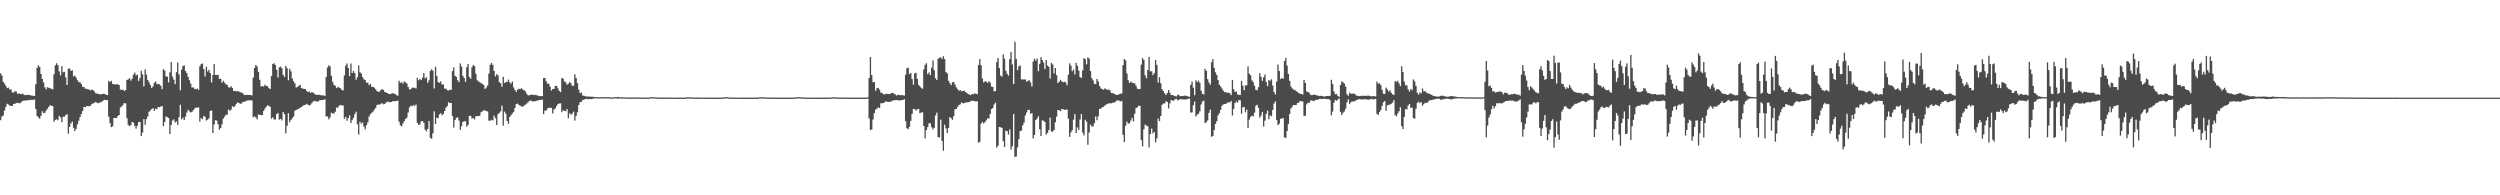 <?xml version="1.0" encoding="UTF-8"?>
<svg xmlns="http://www.w3.org/2000/svg" width="1920" height="150">
  <path d="M0 56.318h1v36.014H0zM1 58.003h1v31.481H1zM2 62.906h1v25.803H2zM3 64.141h1v20.768H3zM4 65.876h1v16.179H4zM5 67.696h1v12.024H5zM6 67.254h1v13.083H6zM7 68.800h1v12.250H7zM8 68.658h1v12.769H8zM9 70.989h1v10.313H9zM10 70.999h1v8.819H10zM11 70.029h1v9.699H11zM12 70.280h1v8.861H12zM13 72.073h1v6.833H13zM14 71.674h1v7.607H14zM15 72.183h1v7.078H15zM16 72.300h1v5.973H16zM17 71.935h1v5.538H17zM18 72.744h1v4.445H18zM19 73.134h1v4.121H19zM20 72.881h1v4.200H20zM21 72.983h1v3.984H21zM22 72.883h1v4.084H22zM23 73.213h1v3.467H23zM24 73.414h1v3.298H24zM25 73.536h1v3.101H25zM26 73.710h1v2.691H26zM27 64.643h1v19.139H27zM28 52.099h1v37.011H28zM29 50.139h1v40.057H29zM30 51.451h1v39.736H30zM31 56.765h1v32.160H31zM32 60.694h1v24.794H32zM33 63.323h1v23.490H33zM34 67.057h1v19.643H34zM35 68.562h1v16.350H35zM36 66.960h1v16.596H36zM37 67.430h1v14.635H37zM38 67.776h1v12.960H38zM39 68.197h1v13.004H39zM40 68.631h1v12.883H40zM41 57.038h1v36.437H41zM42 50.160h1v41.888H42zM43 48.543h1v43.092H43zM44 50.017h1v42.318H44zM45 54.829h1v34.182H45zM46 57.895h1v32.260H46zM47 50.852h1v42.979H47zM48 55.519h1v34.199H48zM49 55.161h1v34.442H49zM50 59.421h1v29.045H50zM51 65.304h1v22.365H51zM52 52.796h1v49.830H52zM53 52.518h1v44.986H53zM54 54.404h1v40.354H54zM55 53.959h1v39.449H55zM56 58.677h1v39.484H56zM57 58.045h1v42.638H57zM58 59.647h1v39.399H58zM59 61.591h1v33.925H59zM60 63.078h1v29.573H60zM61 63.195h1v26.693H61zM62 64.506h1v23.075H62zM63 66.648h1v18.629H63zM64 66.873h1v15.194H64zM65 68.101h1v14.255H65zM66 68.222h1v13.342H66zM67 68.555h1v12.884H67zM68 68.769h1v12.881H68zM69 69.410h1v11.811H69zM70 68.792h1v11.220H70zM71 69.185h1v10.233H71zM72 70.228h1v8.731H72zM73 71.625h1v6.599H73zM74 71.878h1v7.094H74zM75 72.115h1v7.231H75zM76 72.412h1v6.329H76zM77 72.541h1v6.037H77zM78 72.160h1v5.720H78zM79 72.023h1v5.106H79zM80 72.120h1v4.514H80zM81 72.804h1v4.164H81zM82 73.078h1v3.749H82zM83 62.141h1v27.443H83zM84 63.051h1v31.454H84zM85 62.044h1v35.570H85zM86 64.427h1v32.605H86zM87 64.716h1v25.920H87zM88 64.928h1v25.647H88zM89 64.650h1v26.148H89zM90 64.816h1v24.411H90zM91 65.297h1v23.016H91zM92 68.695h1v13.782H92zM93 69.104h1v12.649H93zM94 68.882h1v11.583H94zM95 69.849h1v9.314H95zM96 69.150h1v10.250H96zM97 61.488h1v29.333H97zM98 60.902h1v34.972H98zM99 60.060h1v36.868H99zM100 61.963h1v34.135H100zM101 60.415h1v33.164H101zM102 57.226h1v36.983H102zM103 55.736h1v40.943H103zM104 57.896h1v40.886H104zM105 57.318h1v39.272H105zM106 62.182h1v31.559H106zM107 60.000h1v33.646H107zM108 54.342h1v50.186H108zM109 57.097h1v44.713H109zM110 66.364h1v25.149H110zM111 53.318h1v42.516H111zM112 57.316h1v34.135H112zM113 61.440h1v28.008H113zM114 63.280h1v22.563H114zM115 65.271h1v19.536H115zM116 67.552h1v16.273H116zM117 66.376h1v16.692H117zM118 63.640h1v21.509H118zM119 62.536h1v20.947H119zM120 64.441h1v19.365H120zM121 64.739h1v17.386H121zM122 64.681h1v17.764H122zM123 65.826h1v15.985H123zM124 68.525h1v12.937H124zM125 53.114h1v43.740H125zM126 54.229h1v39.492H126zM127 58.602h1v30.875H127zM128 58.897h1v31.038H128zM129 63.277h1v27.352H129zM130 55.546h1v47.373H130zM131 47.637h1v48.312H131zM132 58.759h1v33.810H132zM133 61.198h1v30.449H133zM134 64.558h1v29.562H134zM135 55.378h1v37.895H135zM136 47.973h1v47.953H136zM137 57.126h1v32.890H137zM138 69.344h1v11.138H138zM139 53.520h1v38.107H139zM140 50.804h1v39.540H140zM141 50.116h1v42.069H141zM142 54.566h1v34.982H142zM143 56.178h1v30.229H143zM144 59.050h1v25.318H144zM145 61.601h1v23.963H145zM146 64.236h1v22.187H146zM147 67.284h1v18.640H147zM148 67.049h1v17.589H148zM149 68.227h1v15.183H149zM150 68.572h1v13.947H150zM151 67.998h1v14.792H151zM152 69.011h1v13.439H152zM153 50.932h1v42.522H153zM154 49.265h1v41.475H154zM155 48.720h1v42.856H155zM156 53.036h1v35.994H156zM157 58.682h1v31.049H157zM158 51.183h1v41.370H158zM159 54.864h1v37.080H159zM160 53.665h1v37.239H160zM161 56.105h1v29.136H161zM162 63.318h1v21.494H162zM163 57.608h1v44.528H163zM164 49.105h1v46.410H164zM165 57.607h1v34.717H165zM166 57.623h1v35.016H166zM167 57.378h1v38.121H167zM168 60.630h1v38.953H168zM169 60.484h1v37.810H169zM170 63.545h1v31.973H170zM171 62.066h1v29.073H171zM172 63.406h1v26.171H172zM173 64.685h1v23.545H173zM174 65.277h1v22.783H174zM175 67.027h1v17.037H175zM176 67.275h1v17.838H176zM177 66.185h1v18.036H177zM178 67.466h1v14.106H178zM179 69.908h1v12.416H179zM180 69.764h1v11.682H180zM181 70.211h1v9.582H181zM182 69.912h1v8.712H182zM183 70.377h1v8.681H183zM184 70.862h1v8.810H184zM185 71.051h1v8.468H185zM186 71.640h1v6.695H186zM187 72.846h1v5.303H187zM188 72.996h1v4.903H188zM189 72.872h1v4.513H189zM190 72.971h1v4.093H190zM191 72.868h1v4.248H191zM192 73.025h1v4.025H192zM193 73.287h1v3.857H193zM194 59.590h1v30.475H194zM195 52.125h1v37.201H195zM196 49.938h1v40.346H196zM197 51.085h1v40.573H197zM198 55.255h1v32.625H198zM199 61.272h1v27.017H199zM200 66.420h1v21.910H200zM201 66.075h1v22.350H201zM202 66.479h1v18.727H202zM203 65.022h1v18.450H203zM204 66.003h1v15.968H204zM205 66.193h1v14.717H205zM206 67.676h1v13.591H206zM207 68.369h1v13.725H207zM208 58.408h1v32.796H208zM209 49.228h1v40.886H209zM210 48.575h1v43.193H210zM211 49.982h1v41.822H211zM212 53.595h1v34.117H212zM213 59.514h1v27.215H213zM214 51.714h1v40.183H214zM215 51.172h1v40.074H215zM216 52.460h1v40.063H216zM217 57.482h1v28.479H217zM218 59.076h1v28.597H218zM219 50.587h1v51.845H219zM220 52.387h1v44.213H220zM221 61.626h1v25.303H221zM222 52.766h1v41.015H222zM223 54.780h1v37.325H223zM224 60.314h1v30.487H224zM225 62.361h1v27.152H225zM226 64.047h1v21.017H226zM227 67.209h1v17.262H227zM228 66.722h1v17.147H228zM229 65.884h1v17.697H229zM230 65.125h1v17.651H230zM231 67.569h1v14.583H231zM232 68.064h1v13.406H232zM233 68.299h1v12.292H233zM234 68.344h1v12.234H234zM235 69.777h1v10.009H235zM236 70.769h1v9.675H236zM237 70.236h1v10.818H237zM238 71.336h1v9.088H238zM239 70.794h1v8.484H239zM240 71.116h1v6.856H240zM241 72.001h1v5.486H241zM242 72.800h1v5.041H242zM243 72.749h1v5.194H243zM244 72.846h1v5.079H244zM245 72.821h1v4.232H245zM246 73.186h1v3.761H246zM247 73.282h1v3.531H247zM248 73.199h1v3.474H248zM249 73.767h1v2.407H249zM250 59.179h1v30.280H250zM251 51.826h1v37.611H251zM252 50.189h1v41.450H252zM253 51.070h1v39.106H253zM254 58.173h1v28.407H254zM255 62.785h1v24.346H255zM256 65.198h1v21.991H256zM257 65.938h1v19.882H257zM258 67.622h1v14.952H258zM259 66.675h1v16.043H259zM260 67.329h1v13.759H260zM261 67.778h1v12.802H261zM262 69.010h1v12.010H262zM263 69.460h1v11.509H263zM264 57.967h1v33.287H264zM265 50.446h1v39.325H265zM266 48.674h1v44.038H266zM267 52.274h1v38.398H267zM268 58.407h1v30.223H268zM269 48.812h1v45.683H269zM270 56.034h1v36.236H270zM271 54.495h1v36.020H271zM272 56.200h1v31.445H272zM273 61.248h1v24.502H273zM274 59.244h1v36.248H274zM275 50.237h1v53.078H275zM276 55.530h1v37.951H276zM277 56.492h1v38.505H277zM278 59.168h1v34.869H278zM279 60.946h1v36.377H279zM280 61.511h1v37.820H280zM281 63.427h1v32.720H281zM282 63.540h1v30.393H282zM283 65.421h1v24.066H283zM284 64.392h1v23.304H284zM285 66.681h1v19.960H285zM286 66.707h1v19.088H286zM287 67.312h1v16.889H287zM288 68.483h1v14.465H288zM289 69.865h1v10.839H289zM290 70.623h1v9.632H290zM291 70.408h1v9.989H291zM292 69.155h1v10.573H292zM293 68.413h1v10.806H293zM294 69.116h1v11.023H294zM295 70.631h1v9.166H295zM296 71.011h1v7.793H296zM297 71.494h1v6.601H297zM298 72.079h1v6.116H298zM299 72.312h1v6.259H299zM300 71.916h1v6.408H300zM301 71.645h1v6.195H301zM302 71.757h1v5.848H302zM303 72.241h1v5.592H303zM304 73.049h1v4.423H304zM305 73.535h1v3.790H305zM306 61.995h1v31.452H306zM307 63.753h1v32.434H307zM308 63.064h1v33.833H308zM309 64.304h1v30.480H309zM310 62.526h1v30.491H310zM311 63.208h1v28.209H311zM312 64.171h1v26.191H312zM313 66.790h1v19.618H313zM314 68.692h1v13.837H314zM315 68.527h1v12.742H315zM316 67.351h1v14.147H316zM317 67.364h1v13.402H317zM318 67.368h1v13.882H318zM319 67.954h1v12.335H319zM320 59.704h1v34.601H320zM321 61.643h1v34.298H321zM322 60.575h1v34.965H322zM323 61.478h1v31.696H323zM324 59.621h1v33.310H324zM325 56.014h1v38.311H325zM326 60.199h1v39.411H326zM327 59.397h1v41.418H327zM328 63.545h1v35.457H328zM329 61.672h1v31.275H329zM330 54.484h1v51.321H330zM331 53.135h1v53.433H331zM332 54.334h1v48.064H332zM333 67.918h1v17.568H333zM334 51.306h1v43.922H334zM335 58.283h1v32.132H335zM336 63.019h1v27.760H336zM337 63.623h1v24.203H337zM338 62.503h1v24.486H338zM339 64.890h1v23.616H339zM340 64.930h1v22.570H340zM341 68.111h1v17.166H341zM342 68.012h1v14.700H342zM343 69.263h1v12.305H343zM344 69.584h1v8.971H344zM345 68.824h1v10.337H345zM346 69.046h1v10.075H346zM347 54.632h1v34.549H347zM348 51.732h1v46.216H348zM349 58.194h1v33.974H349zM350 59.096h1v31.432H350zM351 61.572h1v28.516H351zM352 63.076h1v29.474H352zM353 48.689h1v51.072H353zM354 51.044h1v45.845H354zM355 58.230h1v35.381H355zM356 59.915h1v33.326H356zM357 62.825h1v30.298H357zM358 51.683h1v45.653H358zM359 49.077h1v46.874H359zM360 59.180h1v29.849H360zM361 60.482h1v28.553H361zM362 51.619h1v39.458H362zM363 49.910h1v40.799H363zM364 50.765h1v40.955H364zM365 56.703h1v32.531H365zM366 61.640h1v27.568H366zM367 62.452h1v26.674H367zM368 63.157h1v25.777H368zM369 63.823h1v22.365H369zM370 64.383h1v21.120H370zM371 65.354h1v19.440H371zM372 68.280h1v16.433H372zM373 67.298h1v18.000H373zM374 65.696h1v19.888H374zM375 56.543h1v36.064H375zM376 49.737h1v43.027H376zM377 48.315h1v43.644H377zM378 49.836h1v42.609H378zM379 54.456h1v34.396H379zM380 58.699h1v32.092H380zM381 56.987h1v39.028H381zM382 57.833h1v29.825H382zM383 63.074h1v23.608H383zM384 63.938h1v21.540H384zM385 66.634h1v14.509H385zM386 58.984h1v37.491H386zM387 63.811h1v21.894H387zM388 63.044h1v24.314H388zM389 62.850h1v30.072H389zM390 61.086h1v34.014H390zM391 63.265h1v26.525H391zM392 64.274h1v24.274H392zM393 62.616h1v24.511H393zM394 67.122h1v18.795H394zM395 69.139h1v13.768H395zM396 70.572h1v9.412H396zM397 68.889h1v10.664H397zM398 68.203h1v12.396H398zM399 68.465h1v12.709H399zM400 67.730h1v14.065H400zM401 68.766h1v13.131H401zM402 69.316h1v11.806H402zM403 70.139h1v10.291H403zM404 71.940h1v7.648H404zM405 73.174h1v5.506H405zM406 73.239h1v4.370H406zM407 72.777h1v4.328H407zM408 72.698h1v4.969H408zM409 72.812h1v5.202H409zM410 73.037h1v4.709H410zM411 72.831h1v4.884H411zM412 73.271h1v3.992H412zM413 73.598h1v3.408H413zM414 73.806h1v2.945H414zM415 73.781h1v2.870H415zM416 73.850h1v2.584H416zM417 59.937h1v27.648H417zM418 59.850h1v25.067H418zM419 62.357h1v22.604H419zM420 64.203h1v19.132H420zM421 64.329h1v18.537H421zM422 66.480h1v16.305H422zM423 69.550h1v13.268H423zM424 68.366h1v18.764H424zM425 68.242h1v15.905H425zM426 65.876h1v17.356H426zM427 66.032h1v15.314H427zM428 67.794h1v12.119H428zM429 69.757h1v9.684H429zM430 70.750h1v8.616H430zM431 59.943h1v26.202H431zM432 60.375h1v24.324H432zM433 62.519h1v22.616H433zM434 63.239h1v22.199H434zM435 65.034h1v18.718H435zM436 64.333h1v26.475H436zM437 63.018h1v23.899H437zM438 63.970h1v24.070H438zM439 65.829h1v21.477H439zM440 65.846h1v19.886H440zM441 57.044h1v35.556H441zM442 59.939h1v29.084H442zM443 63.855h1v22.375H443zM444 68.815h1v11.810H444zM445 71.469h1v7.004H445zM446 71.074h1v7.110H446zM447 73.306h1v3.502H447zM448 73.515h1v3.010H448zM449 73.949h1v2.112H449zM450 74.103h1v1.730H450zM451 74.210h1v2.008H451zM452 74.119h1v1.999H452zM453 74.268h1v1.717H453zM454 74.260h1v1.870H454zM455 74.277h1v1.489H455zM456 74.557h1v1.041H456zM457 74.579h1v1.000H457zM458 74.564h1v1.000H458zM459 74.690h1v1.000H459zM460 74.766h1v1.000H460zM461 74.582h1v1.000H461zM462 74.592h1v1.000H462zM463 74.622h1v1.000H463zM464 74.625h1v1.000H464zM465 74.629h1v1.000H465zM466 74.592h1v1.000H466zM467 74.711h1v1.000H467zM468 74.727h1v1.000H468zM469 74.778h1v1.000H469zM470 74.823h1v1.000H470zM471 74.781h1v1.000H471zM472 74.502h1v1.000H472zM473 74.719h1v1.000H473zM474 74.402h1v1.258H474zM475 74.668h1v1.000H475zM476 74.745h1v1.000H476zM477 74.772h1v1.000H477zM478 74.751h1v1.000H478zM479 74.779h1v1.000H479zM480 74.835h1v1.000H480zM481 74.853h1v1.000H481zM482 74.846h1v1.000H482zM483 74.877h1v1.000H483zM484 74.903h1v1.000H484zM485 74.858h1v1.000H485zM486 74.861h1v1.000H486zM487 74.862h1v1.000H487zM488 74.870h1v1.000H488zM489 74.846h1v1.000H489zM490 74.864h1v1.000H490zM491 74.878h1v1.000H491zM492 74.892h1v1.000H492zM493 74.930h1v1.000H493zM494 74.940h1v1.000H494zM495 74.946h1v1.000H495zM496 74.938h1v1.000H496zM497 74.938h1v1.000H497zM498 74.946h1v1.000H498zM499 74.629h1v1.000H499zM500 74.568h1v1.000H500zM501 74.734h1v1.000H501zM502 74.682h1v1.000H502zM503 74.745h1v1.000H503zM504 74.855h1v1.000H504zM505 74.847h1v1.000H505zM506 74.911h1v1.000H506zM507 74.908h1v1.000H507zM508 74.913h1v1.000H508zM509 74.913h1v1.000H509zM510 74.917h1v1.000H510zM511 74.894h1v1.000H511zM512 74.923h1v1.000H512zM513 74.922h1v1.000H513zM514 74.925h1v1.000H514zM515 74.924h1v1.000H515zM516 74.935h1v1.000H516zM517 74.955h1v1.000H517zM518 74.955h1v1.000H518zM519 74.966h1v1.000H519zM520 74.966h1v1.000H520zM521 74.968h1v1.000H521zM522 74.962h1v1.000H522zM523 74.962h1v1.000H523zM524 74.967h1v1.000H524zM525 74.964h1v1.000H525zM526 74.970h1v1.000H526zM527 74.656h1v1.000H527zM528 74.652h1v1.000H528zM529 74.743h1v1.000H529zM530 74.748h1v1.000H530zM531 74.827h1v1.000H531zM532 74.882h1v1.000H532zM533 74.889h1v1.000H533zM534 74.919h1v1.000H534zM535 74.918h1v1.000H535zM536 74.930h1v1.000H536zM537 74.938h1v1.000H537zM538 74.945h1v1.000H538zM539 74.951h1v1.000H539zM540 74.952h1v1.000H540zM541 74.958h1v1.000H541zM542 74.953h1v1.000H542zM543 74.964h1v1.000H543zM544 74.960h1v1.000H544zM545 74.970h1v1.000H545zM546 74.967h1v1.000H546zM547 74.972h1v1.000H547zM548 74.968h1v1.000H548zM549 74.973h1v1.000H549zM550 74.974h1v1.000H550zM551 74.978h1v1.000H551zM552 74.977h1v1.000H552zM553 74.978h1v1.000H553zM554 74.965h1v1.000H554zM555 74.680h1v1.000H555zM556 74.843h1v1.000H556zM557 74.584h1v1.000H557zM558 74.548h1v1.000H558zM559 74.847h1v1.000H559zM560 74.837h1v1.000H560zM561 74.903h1v1.000H561zM562 74.904h1v1.000H562zM563 74.919h1v1.000H563zM564 74.937h1v1.000H564zM565 74.940h1v1.000H565zM566 74.950h1v1.000H566zM567 74.952h1v1.000H567zM568 74.959h1v1.000H568zM569 74.957h1v1.000H569zM570 74.968h1v1.000H570zM571 74.965h1v1.000H571zM572 74.966h1v1.000H572zM573 74.967h1v1.000H573zM574 74.964h1v1.000H574zM575 74.972h1v1.000H575zM576 74.972h1v1.000H576zM577 74.975h1v1.000H577zM578 74.975h1v1.000H578zM579 74.980h1v1.000H579zM580 74.979h1v1.000H580zM581 74.978h1v1.000H581zM582 74.965h1v1.000H582zM583 74.589h1v1.000H583zM584 74.796h1v1.000H584zM585 74.529h1v1.062H585zM586 74.683h1v1.000H586zM587 74.838h1v1.000H587zM588 74.862h1v1.000H588zM589 74.892h1v1.000H589zM590 74.914h1v1.000H590zM591 74.931h1v1.000H591zM592 74.946h1v1.000H592zM593 74.940h1v1.000H593zM594 74.957h1v1.000H594zM595 74.956h1v1.000H595zM596 74.967h1v1.000H596zM597 74.963h1v1.000H597zM598 74.969h1v1.000H598zM599 74.972h1v1.000H599zM600 74.973h1v1.000H600zM601 74.976h1v1.000H601zM602 74.974h1v1.000H602zM603 74.978h1v1.000H603zM604 74.982h1v1.000H604zM605 74.982h1v1.000H605zM606 74.981h1v1.000H606zM607 74.982h1v1.000H607zM608 74.985h1v1.000H608zM609 74.982h1v1.000H609zM610 74.874h1v1.000H610zM611 74.591h1v1.000H611zM612 74.784h1v1.000H612zM613 74.516h1v1.031H613zM614 74.634h1v1.000H614zM615 74.826h1v1.000H615zM616 74.869h1v1.000H616zM617 74.868h1v1.000H617zM618 74.921h1v1.000H618zM619 74.933h1v1.000H619zM620 74.940h1v1.000H620zM621 74.945h1v1.000H621zM622 74.953h1v1.000H622zM623 74.958h1v1.000H623zM624 74.953h1v1.000H624zM625 74.961h1v1.000H625zM626 74.964h1v1.000H626zM627 74.964h1v1.000H627zM628 74.967h1v1.000H628zM629 74.965h1v1.000H629zM630 74.969h1v1.000H630zM631 74.975h1v1.000H631zM632 74.973h1v1.000H632zM633 74.975h1v1.000H633zM634 74.977h1v1.000H634zM635 74.978h1v1.000H635zM636 74.982h1v1.000H636zM637 74.979h1v1.000H637zM638 74.816h1v1.000H638zM639 74.611h1v1.000H639zM640 74.793h1v1.000H640zM641 74.767h1v1.000H641zM642 74.822h1v1.000H642zM643 74.839h1v1.000H643zM644 74.913h1v1.000H644zM645 74.904h1v1.000H645zM646 74.919h1v1.000H646zM647 74.930h1v1.000H647zM648 74.937h1v1.000H648zM649 74.943h1v1.000H649zM650 74.957h1v1.000H650zM651 74.958h1v1.000H651zM652 74.960h1v1.000H652zM653 74.965h1v1.000H653zM654 74.970h1v1.000H654zM655 74.969h1v1.000H655zM656 74.971h1v1.000H656zM657 74.968h1v1.000H657zM658 74.973h1v1.000H658zM659 74.973h1v1.000H659zM660 74.973h1v1.000H660zM661 74.974h1v1.000H661zM662 74.975h1v1.000H662zM663 74.978h1v1.000H663zM664 74.981h1v1.000H664zM665 74.976h1v1.000H665zM666 74.722h1v1.000H666zM667 59.871h1v31.185H667zM668 43.786h1v56.082H668zM669 57.642h1v41.766H669zM670 63.115h1v28.662H670zM671 63.046h1v23.831H671zM672 69.661h1v14.509H672zM673 67.794h1v15.579H673zM674 67.486h1v14.985H674zM675 68.800h1v14.121H675zM676 71.044h1v8.298H676zM677 71.492h1v7.824H677zM678 72.364h1v6.739H678zM679 72.530h1v5.986H679zM680 71.939h1v5.749H680zM681 72.131h1v6.126H681zM682 72.234h1v6.039H682zM683 72.254h1v5.966H683zM684 71.494h1v6.365H684zM685 71.294h1v5.942H685zM686 71.769h1v5.374H686zM687 72.464h1v4.434H687zM688 73.425h1v3.390H688zM689 72.754h1v4.194H689zM690 73.030h1v4.177H690zM691 73.143h1v3.904H691zM692 73.029h1v3.831H692zM693 73.189h1v3.599H693zM694 73.420h1v2.658H694zM695 57.386h1v35.698H695zM696 52.413h1v46.052H696zM697 51.934h1v47.309H697zM698 56.956h1v40.438H698zM699 56.056h1v36.785H699zM700 60.736h1v26.765H700zM701 65.035h1v18.638H701zM702 56.387h1v27.446H702zM703 55.962h1v28.857H703zM704 60.581h1v23.383H704zM705 65.113h1v18.517H705zM706 66.240h1v20.706H706zM707 67.445h1v18.982H707zM708 68.181h1v18.063H708zM709 53.295h1v43.539H709zM710 49.828h1v56.468H710zM711 48.587h1v51.313H711zM712 56.920h1v40.718H712zM713 55.608h1v39.126H713zM714 57.700h1v37.038H714zM715 52.056h1v45.668H715zM716 46.321h1v53.044H716zM717 53.957h1v44.237H717zM718 60.082h1v28.594H718zM719 61.514h1v25.019H719zM720 45.162h1v60.163H720zM721 44.377h1v61.181H721zM722 43.965h1v47.934H722zM723 45.342h1v62.873H723zM724 43.189h1v72.561H724zM725 45.279h1v50.521H725zM726 55.340h1v43.264H726zM727 56.302h1v45.868H727zM728 62.008h1v36.267H728zM729 63.861h1v26.035H729zM730 65.402h1v25.494H730zM731 63.156h1v28.840H731zM732 62.990h1v26.156H732zM733 64.848h1v19.071H733zM734 67.140h1v16.511H734zM735 68.543h1v13.571H735zM736 69.687h1v10.959H736zM737 69.157h1v10.957H737zM738 70.158h1v8.530H738zM739 69.897h1v9.481H739zM740 69.671h1v9.584H740zM741 70.642h1v8.121H741zM742 71.414h1v7.213H742zM743 72.129h1v6.421H743zM744 72.721h1v5.608H744zM745 73.057h1v4.655H745zM746 72.248h1v5.131H746zM747 72.385h1v5.070H747zM748 71.750h1v5.895H748zM749 72.030h1v5.877H749zM750 72.392h1v5.319H750zM751 49.872h1v59.657H751zM752 45.368h1v63.555H752zM753 50.108h1v44.910H753zM754 60.264h1v33.311H754zM755 63.288h1v31.524H755zM756 62.421h1v31.351H756zM757 62.671h1v29.747H757zM758 63.666h1v27.199H758zM759 62.359h1v28.733H759zM760 63.404h1v24.140H760zM761 66.459h1v17.313H761zM762 66.689h1v16.270H762zM763 70.072h1v10.164H763zM764 69.945h1v8.948H764zM765 47.648h1v65.691H765zM766 44.524h1v67.382H766zM767 52.311h1v45.185H767zM768 57.975h1v39.722H768zM769 58.904h1v39.337H769zM770 41.799h1v66.632H770zM771 45.057h1v67.781H771zM772 54.394h1v46.033H772zM773 56.681h1v44.099H773zM774 58.095h1v45.285H774zM775 45.419h1v53.968H775zM776 40.051h1v74.781H776zM777 49.502h1v62.804H777zM778 64.579h1v22.982H778zM779 32.032h1v88.470H779zM780 45.210h1v74.934H780zM781 53.850h1v59.366H781zM782 51.061h1v55.846H782zM783 50.237h1v50.423H783zM784 60.967h1v39.259H784zM785 60.951h1v35.280H785zM786 61.138h1v32.988H786zM787 60.921h1v27.755H787zM788 62.744h1v23.605H788zM789 62.051h1v22.375H789zM790 61.618h1v22.684H790zM791 63.276h1v24.190H791zM792 66.420h1v20.371H792zM793 47.291h1v59.005H793zM794 45.101h1v58.588H794zM795 46.662h1v45.423H795zM796 44.893h1v46.139H796zM797 54.699h1v34.610H797zM798 49.022h1v50.199H798zM799 43.886h1v60.595H799zM800 46.062h1v46.414H800zM801 48.096h1v44.608H801zM802 52.971h1v40.783H802zM803 46.081h1v57.337H803zM804 50.344h1v51.793H804zM805 51.314h1v48.618H805zM806 60.311h1v29.993H806zM807 48.306h1v52.723H807zM808 49.518h1v51.549H808zM809 56.414h1v43.423H809zM810 52.243h1v41.656H810zM811 57.745h1v31.821H811zM812 63.791h1v20.743H812zM813 62.724h1v21.933H813zM814 61.303h1v24.103H814zM815 62.560h1v21.179H815zM816 63.194h1v20.727H816zM817 62.721h1v21.635H817zM818 63.310h1v20.952H818zM819 65.409h1v18.633H819zM820 57.347h1v33.812H820zM821 48.639h1v56.482H821zM822 50.459h1v51.154H822zM823 54.721h1v45.168H823zM824 53.379h1v38.501H824zM825 57.122h1v30.524H825zM826 48.305h1v53.833H826zM827 50.534h1v47.287H827zM828 54.208h1v45.568H828zM829 59.177h1v32.620H829zM830 59.885h1v27.726H830zM831 54.171h1v47.693H831zM832 44.676h1v59.308H832zM833 45.433h1v46.563H833zM834 49.402h1v44.056H834zM835 44.073h1v67.120H835zM836 44.950h1v56.811H836zM837 54.561h1v41.092H837zM838 60.012h1v37.184H838zM839 61.770h1v35.259H839zM840 64.349h1v30.250H840zM841 64.592h1v24.788H841zM842 60.617h1v31.769H842zM843 62.520h1v26.838H843zM844 66.034h1v17.679H844zM845 67.904h1v15.437H845zM846 68.354h1v14.065H846zM847 69.031h1v12.988H847zM848 67.872h1v13.231H848zM849 68.467h1v11.936H849zM850 69.177h1v10.669H850zM851 68.643h1v10.760H851zM852 69.489h1v9.749H852zM853 71.407h1v8.028H853zM854 71.489h1v7.363H854zM855 71.934h1v6.947H855zM856 72.462h1v5.869H856zM857 72.915h1v4.394H857zM858 72.910h1v4.218H858zM859 72.238h1v5.044H859zM860 71.933h1v5.916H860zM861 71.848h1v5.653H861zM862 50.020h1v53.507H862zM863 45.344h1v63.769H863zM864 46.341h1v50.215H864zM865 56.345h1v37.113H865zM866 61.619h1v33.332H866zM867 63.756h1v30.873H867zM868 62.605h1v29.972H868zM869 63.493h1v27.028H869zM870 63.887h1v29.465H870zM871 64.077h1v23.292H871zM872 65.841h1v17.148H872zM873 68.050h1v14.401H873zM874 68.512h1v12.671H874zM875 68.355h1v12.953H875zM876 49.657h1v57.922H876zM877 44.588h1v67.772H877zM878 46.018h1v53.360H878zM879 57.880h1v37.836H879zM880 60.082h1v36.450H880zM881 53.784h1v43.191H881zM882 43.653h1v69.539H882zM883 54.823h1v48.110H883zM884 54.757h1v43.946H884zM885 57.694h1v44.790H885zM886 56.137h1v45.164H886zM887 46.151h1v63.245H887zM888 49.812h1v56.442H888zM889 63.377h1v27.637H889zM890 59.313h1v33.659H890zM891 63.903h1v25.164H891zM892 68.567h1v11.895H892zM893 69.969h1v9.556H893zM894 71.682h1v7.737H894zM895 72.939h1v4.796H895zM896 71.497h1v6.876H896zM897 69.141h1v14.109H897zM898 71.214h1v8.148H898zM899 73.008h1v3.775H899zM900 72.967h1v4.374H900zM901 73.431h1v3.825H901zM902 73.851h1v2.327H902zM903 74.038h1v1.837H903zM904 72.710h1v4.416H904zM905 73.165h1v3.440H905zM906 73.879h1v2.239H906zM907 73.717h1v2.547H907zM908 73.765h1v2.579H908zM909 73.474h1v2.907H909zM910 73.445h1v3.064H910zM911 73.779h1v2.451H911zM912 74.106h1v1.782H912zM913 74.272h1v1.400H913zM914 65.059h1v21.429H914zM915 62.492h1v23.831H915zM916 67.404h1v13.397H916zM917 73.103h1v4.942H917zM918 61.625h1v27.912H918zM919 63.076h1v24.923H919zM920 61.900h1v25.437H920zM921 63.622h1v21.830H921zM922 69.678h1v10.575H922zM923 72.030h1v5.986H923zM924 72.524h1v4.747H924zM925 52.881h1v41.668H925zM926 54.402h1v39.398H926zM927 60.819h1v31.663H927zM928 63.355h1v23.336H928zM929 65.050h1v19.112H929zM930 47.824h1v57.219H930zM931 45.432h1v58.955H931zM932 52.006h1v47.895H932zM933 55.475h1v39.723H933zM934 57.517h1v35.597H934zM935 61.482h1v27.165H935zM936 65.078h1v21.855H936zM937 66.369h1v18.047H937zM938 67.938h1v13.341H938zM939 69.651h1v10.575H939zM940 70.845h1v9.021H940zM941 70.621h1v9.195H941zM942 71.423h1v7.535H942zM943 71.091h1v7.422H943zM944 71.599h1v7.182H944zM945 73.047h1v4.558H945zM946 61.360h1v27.333H946zM947 68.508h1v15.187H947zM948 70.654h1v8.492H948zM949 70.179h1v7.815H949zM950 72.561h1v6.239H950zM951 72.848h1v3.990H951zM952 72.929h1v4.132H952zM953 62.093h1v25.219H953zM954 65.828h1v16.536H954zM955 69.259h1v12.886H955zM956 65.575h1v20.725H956zM957 65.483h1v18.709H957zM958 50.924h1v47.476H958zM959 56.686h1v35.166H959zM960 57.810h1v31.962H960zM961 61.692h1v27.131H961zM962 63.038h1v26.298H962zM963 65.901h1v20.600H963zM964 68.951h1v12.371H964zM965 69.310h1v11.145H965zM966 66.906h1v15.985H966zM967 56.210h1v34.181H967zM968 58.986h1v29.808H968zM969 62.071h1v23.836H969zM970 59.356h1v37.863H970zM971 57.171h1v35.479H971zM972 62.930h1v24.532H972zM973 66.122h1v18.867H973zM974 61.398h1v30.134H974zM975 62.075h1v26.533H975zM976 60.855h1v28.425H976zM977 65.705h1v18.660H977zM978 70.698h1v8.792H978zM979 72.571h1v5.299H979zM980 62.609h1v29.652H980zM981 49.607h1v46.418H981zM982 54.547h1v40.410H982zM983 60.756h1v30.567H983zM984 59.821h1v31.055H984zM985 60.543h1v30.239H985zM986 46.859h1v58.736H986zM987 44.388h1v61.481H987zM988 50.350h1v50.308H988zM989 56.801h1v38.347H989zM990 62.074h1v25.520H990zM991 66.423h1v16.806H991zM992 67.913h1v13.892H992zM993 68.851h1v11.785H993zM994 69.039h1v11.704H994zM995 70.036h1v10.615H995zM996 70.613h1v8.469H996zM997 71.410h1v7.395H997zM998 72.198h1v5.337H998zM999 71.973h1v5.919H999zM1000 72.689h1v5.241H1000zM1001 61.324h1v27.679H1001zM1002 63.702h1v25.213H1002zM1003 70.158h1v10.008H1003zM1004 70.653h1v8.302H1004zM1005 71.275h1v7.733H1005zM1006 72.695h1v4.575H1006zM1007 73.143h1v3.850H1007zM1008 72.878h1v4.892H1008zM1009 72.626h1v4.723H1009zM1010 72.981h1v3.766H1010zM1011 73.376h1v3.282H1011zM1012 73.403h1v2.987H1012zM1013 73.756h1v2.208H1013zM1014 73.526h1v2.387H1014zM1015 73.778h1v2.431H1015zM1016 73.961h1v1.811H1016zM1017 74.112h1v1.827H1017zM1018 73.767h1v2.311H1018zM1019 73.713h1v2.455H1019zM1020 73.760h1v2.313H1020zM1021 73.538h1v3.395H1021zM1022 61.247h1v27.348H1022zM1023 64.483h1v21.178H1023zM1024 70.262h1v8.644H1024zM1025 72.365h1v4.365H1025zM1026 72.202h1v5.282H1026zM1027 73.662h1v2.702H1027zM1028 74.410h1v1.196H1028zM1029 65.333h1v20.551H1029zM1030 62.507h1v25.885H1030zM1031 63.222h1v23.314H1031zM1032 64.173h1v21.426H1032zM1033 66.527h1v16.989H1033zM1034 72.416h1v6.253H1034zM1035 73.541h1v2.778H1035zM1036 71.121h1v8.678H1036zM1037 72.039h1v6.502H1037zM1038 71.951h1v5.957H1038zM1039 71.845h1v6.176H1039zM1040 72.157h1v5.473H1040zM1041 73.379h1v3.606H1041zM1042 73.458h1v3.182H1042zM1043 73.850h1v2.342H1043zM1044 73.787h1v2.443H1044zM1045 73.539h1v2.798H1045zM1046 73.555h1v2.890H1046zM1047 73.591h1v2.647H1047zM1048 73.598h1v2.554H1048zM1049 73.551h1v2.911H1049zM1050 73.417h1v3.079H1050zM1051 73.467h1v3.077H1051zM1052 73.810h1v2.384H1052zM1053 74.020h1v1.913H1053zM1054 73.765h1v2.570H1054zM1055 73.913h1v2.286H1055zM1056 74.025h1v1.888H1056zM1057 62.671h1v24.722H1057zM1058 64.293h1v24.002H1058zM1059 63.903h1v22.083H1059zM1060 65.335h1v19.164H1060zM1061 69.037h1v12.274H1061zM1062 71.950h1v6.536H1062zM1063 72.122h1v5.434H1063zM1064 67.273h1v17.875H1064zM1065 68.639h1v12.352H1065zM1066 70.342h1v10.175H1066zM1067 69.386h1v10.895H1067zM1068 71.239h1v8.460H1068zM1069 72.380h1v6.401H1069zM1070 72.982h1v3.914H1070zM1071 62.187h1v26.227H1071zM1072 62.912h1v26.390H1072zM1073 62.022h1v25.058H1073zM1074 64.014h1v21.436H1074zM1075 66.142h1v16.296H1075zM1076 50.836h1v46.018H1076zM1077 55.336h1v43.747H1077zM1078 62.641h1v27.154H1078zM1079 65.472h1v18.306H1079zM1080 65.579h1v18.510H1080zM1081 68.672h1v12.416H1081zM1082 70.273h1v9.617H1082zM1083 68.263h1v14.609H1083zM1084 69.258h1v13.374H1084zM1085 61.002h1v29.630H1085zM1086 62.445h1v28.806H1086zM1087 65.969h1v17.552H1087zM1088 71.286h1v7.792H1088zM1089 72.639h1v5.389H1089zM1090 70.961h1v8.227H1090zM1091 71.686h1v6.697H1091zM1092 67.885h1v13.289H1092zM1093 70.194h1v9.812H1093zM1094 69.901h1v8.958H1094zM1095 71.169h1v7.946H1095zM1096 71.621h1v6.973H1096zM1097 71.902h1v5.540H1097zM1098 72.437h1v4.337H1098zM1099 72.823h1v4.132H1099zM1100 73.462h1v3.094H1100zM1101 73.748h1v2.546H1101zM1102 74.032h1v2.136H1102zM1103 74.145h1v1.651H1103zM1104 74.128h1v1.663H1104zM1105 74.079h1v1.849H1105zM1106 73.586h1v3.122H1106zM1107 73.451h1v2.964H1107zM1108 73.576h1v2.644H1108zM1109 73.967h1v2.137H1109zM1110 74.097h1v1.659H1110zM1111 74.318h1v1.438H1111zM1112 74.248h1v1.723H1112zM1113 73.999h1v1.930H1113zM1114 73.665h1v2.886H1114zM1115 73.895h1v2.166H1115zM1116 74.033h1v1.824H1116zM1117 74.155h1v1.443H1117zM1118 74.361h1v1.240H1118zM1119 74.528h1v1.000H1119zM1120 74.582h1v1.000H1120zM1121 74.507h1v1.000H1121zM1122 74.606h1v1.000H1122zM1123 74.588h1v1.000H1123zM1124 74.791h1v1.000H1124zM1125 74.771h1v1.000H1125zM1126 74.745h1v1.000H1126zM1127 74.664h1v1.000H1127zM1128 74.759h1v1.000H1128zM1129 74.713h1v1.000H1129zM1130 74.741h1v1.000H1130zM1131 74.765h1v1.000H1131zM1132 74.832h1v1.000H1132zM1133 74.819h1v1.000H1133zM1134 74.787h1v1.000H1134zM1135 74.813h1v1.000H1135zM1136 74.813h1v1.000H1136zM1137 74.836h1v1.000H1137zM1138 74.882h1v1.000H1138zM1139 74.535h1v1.000H1139zM1140 62.782h1v21.796H1140zM1141 46.865h1v58.530H1141zM1142 54.163h1v42.296H1142zM1143 66.272h1v23.998H1143zM1144 65.614h1v22.404H1144zM1145 67.552h1v16.392H1145zM1146 70.215h1v10.967H1146zM1147 70.103h1v13.218H1147zM1148 71.056h1v10.530H1148zM1149 70.734h1v8.544H1149zM1150 70.544h1v8.939H1150zM1151 70.266h1v8.914H1151zM1152 70.274h1v9.035H1152zM1153 70.741h1v8.657H1153zM1154 72.446h1v6.374H1154zM1155 71.284h1v6.956H1155zM1156 71.164h1v6.335H1156zM1157 71.514h1v6.039H1157zM1158 72.671h1v4.734H1158zM1159 72.787h1v4.404H1159zM1160 72.368h1v4.887H1160zM1161 72.450h1v4.805H1161zM1162 72.110h1v5.332H1162zM1163 71.990h1v5.992H1163zM1164 72.562h1v5.421H1164zM1165 72.606h1v5.156H1165zM1166 72.705h1v4.413H1166zM1167 73.492h1v2.787H1167zM1168 57.364h1v36.549H1168zM1169 50.017h1v54.926H1169zM1170 54.479h1v44.897H1170zM1171 58.133h1v36.949H1171zM1172 61.810h1v28.396H1172zM1173 66.886h1v18.889H1173zM1174 69.273h1v10.935H1174zM1175 66.268h1v13.982H1175zM1176 67.252h1v12.948H1176zM1177 68.379h1v10.384H1177zM1178 69.635h1v8.975H1178zM1179 70.813h1v8.616H1179zM1180 71.300h1v7.240H1180zM1181 71.697h1v6.777H1181zM1182 53.182h1v45.000H1182zM1183 50.862h1v53.641H1183zM1184 54.037h1v44.698H1184zM1185 58.202h1v34.647H1185zM1186 61.356h1v27.089H1186zM1187 60.668h1v37.114H1187zM1188 46.113h1v61.548H1188zM1189 46.967h1v56.021H1189zM1190 54.571h1v44.897H1190zM1191 60.598h1v32.300H1191zM1192 60.668h1v30.866H1192zM1193 42.778h1v70.613H1193zM1194 48.355h1v56.950H1194zM1195 64.162h1v29.137H1195zM1196 48.189h1v55.106H1196zM1197 47.962h1v59.397H1197zM1198 55.588h1v36.887H1198zM1199 64.333h1v21.409H1199zM1200 64.574h1v19.482H1200zM1201 66.736h1v15.039H1201zM1202 68.452h1v13.158H1202zM1203 67.060h1v15.679H1203zM1204 67.824h1v15.741H1204zM1205 65.115h1v18.700H1205zM1206 67.245h1v15.995H1206zM1207 68.842h1v13.044H1207zM1208 69.984h1v11.037H1208zM1209 70.721h1v9.020H1209zM1210 70.996h1v8.787H1210zM1211 71.322h1v7.921H1211zM1212 71.239h1v7.709H1212zM1213 71.519h1v6.942H1213zM1214 71.533h1v6.237H1214zM1215 72.473h1v5.044H1215zM1216 71.958h1v5.719H1216zM1217 71.442h1v7.050H1217zM1218 71.502h1v6.749H1218zM1219 71.806h1v5.421H1219zM1220 72.673h1v4.391H1220zM1221 73.579h1v2.891H1221zM1222 73.787h1v2.643H1222zM1223 73.549h1v3.347H1223zM1224 48.428h1v56.779H1224zM1225 53.162h1v46.066H1225zM1226 56.105h1v35.837H1226zM1227 64.971h1v20.651H1227zM1228 65.578h1v18.585H1228zM1229 65.898h1v16.509H1229zM1230 67.293h1v14.541H1230zM1231 66.559h1v16.223H1231zM1232 68.159h1v14.860H1232zM1233 69.213h1v12.803H1233zM1234 69.276h1v12.903H1234zM1235 68.976h1v13.632H1235zM1236 70.525h1v10.574H1236zM1237 71.322h1v8.895H1237zM1238 45.791h1v62.026H1238zM1239 52.155h1v46.967H1239zM1240 54.658h1v38.228H1240zM1241 62.865h1v23.950H1241zM1242 59.754h1v28.958H1242zM1243 49.108h1v54.239H1243zM1244 46.521h1v65.443H1244zM1245 50.725h1v43.830H1245zM1246 56.364h1v34.741H1246zM1247 65.295h1v20.323H1247zM1248 51.259h1v51.661H1248zM1249 48.706h1v53.977H1249zM1250 58.575h1v32.707H1250zM1251 68.152h1v12.712H1251zM1252 42.081h1v65.398H1252zM1253 52.013h1v44.960H1253zM1254 62.331h1v29.706H1254zM1255 65.734h1v22.093H1255zM1256 67.528h1v14.783H1256zM1257 70.387h1v10.964H1257zM1258 70.499h1v10.730H1258zM1259 70.855h1v10.367H1259zM1260 70.338h1v9.939H1260zM1261 69.945h1v10.251H1261zM1262 67.553h1v12.767H1262zM1263 68.031h1v12.028H1263zM1264 70.094h1v10.635H1264zM1265 71.493h1v8.982H1265zM1266 71.404h1v7.966H1266zM1267 72.020h1v6.089H1267zM1268 72.251h1v5.452H1268zM1269 72.388h1v5.871H1269zM1270 72.192h1v5.054H1270zM1271 72.217h1v4.980H1271zM1272 72.841h1v5.007H1272zM1273 72.643h1v4.921H1273zM1274 72.660h1v5.097H1274zM1275 72.580h1v5.034H1275zM1276 72.492h1v4.779H1276zM1277 72.574h1v4.650H1277zM1278 73.246h1v4.279H1278zM1279 63.312h1v20.441H1279zM1280 49.656h1v55.216H1280zM1281 51.926h1v49.961H1281zM1282 57.630h1v37.461H1282zM1283 61.261h1v28.518H1283zM1284 64.300h1v20.775H1284zM1285 67.862h1v14.152H1285zM1286 68.517h1v12.817H1286zM1287 65.808h1v18.462H1287zM1288 68.498h1v12.620H1288zM1289 69.721h1v10.582H1289zM1290 70.001h1v10.563H1290zM1291 70.216h1v9.502H1291zM1292 70.354h1v9.122H1292zM1293 59.324h1v30.693H1293zM1294 51.929h1v52.150H1294zM1295 53.478h1v46.293H1295zM1296 57.484h1v37.021H1296zM1297 58.842h1v33.055H1297zM1298 58.878h1v33.841H1298zM1299 47.910h1v60.213H1299zM1300 49.643h1v55.101H1300zM1301 51.505h1v45.948H1301zM1302 55.503h1v37.075H1302zM1303 54.192h1v38.276H1303zM1304 40.995h1v70.782H1304zM1305 42.816h1v59.485H1305zM1306 55.032h1v37.866H1306zM1307 56.177h1v34.220H1307zM1308 47.609h1v57.977H1308zM1309 55.553h1v38.949H1309zM1310 59.573h1v29.261H1310zM1311 66.088h1v18.226H1311zM1312 66.880h1v15.888H1312zM1313 68.186h1v13.137H1313zM1314 65.634h1v16.410H1314zM1315 64.227h1v19.406H1315zM1316 67.279h1v14.493H1316zM1317 69.627h1v12.312H1317zM1318 68.502h1v13.292H1318zM1319 68.353h1v12.468H1319zM1320 69.082h1v11.154H1320zM1321 70.140h1v9.046H1321zM1322 71.602h1v6.094H1322zM1323 72.061h1v6.881H1323zM1324 72.089h1v7.035H1324zM1325 72.221h1v6.112H1325zM1326 72.967h1v4.381H1326zM1327 72.636h1v4.016H1327zM1328 71.805h1v5.692H1328zM1329 71.819h1v6.140H1329zM1330 72.345h1v5.313H1330zM1331 72.716h1v4.457H1331zM1332 73.245h1v3.931H1332zM1333 73.075h1v4.381H1333zM1334 73.130h1v3.874H1334zM1335 49.209h1v49.238H1335zM1336 47.833h1v57.920H1336zM1337 57.454h1v34.173H1337zM1338 63.654h1v23.390H1338zM1339 69.986h1v10.265H1339zM1340 70.756h1v7.222H1340zM1341 72.792h1v4.308H1341zM1342 73.868h1v2.421H1342zM1343 74.133h1v1.664H1343zM1344 74.362h1v1.204H1344zM1345 74.461h1v1.069H1345zM1346 74.566h1v1.000H1346zM1347 74.582h1v1.000H1347zM1348 74.689h1v1.000H1348zM1349 49.161h1v49.080H1349zM1350 48.064h1v57.424H1350zM1351 62.220h1v24.591H1351zM1352 71.820h1v6.677H1352zM1353 71.228h1v8.236H1353zM1354 57.266h1v29.507H1354zM1355 47.302h1v59.034H1355zM1356 62.214h1v24.991H1356zM1357 71.346h1v7.557H1357zM1358 72.075h1v6.734H1358zM1359 72.144h1v9.229H1359zM1360 52.547h1v47.810H1360zM1361 59.056h1v31.454H1361zM1362 69.514h1v13.306H1362zM1363 42.901h1v65.833H1363zM1364 46.737h1v55.812H1364zM1365 57.101h1v35.366H1365zM1366 65.541h1v23.220H1366zM1367 66.797h1v19.488H1367zM1368 69.239h1v14.594H1368zM1369 69.491h1v12.803H1369zM1370 70.937h1v11.292H1370zM1371 70.540h1v9.470H1371zM1372 70.642h1v9.524H1372zM1373 68.429h1v12.490H1373zM1374 67.284h1v13.472H1374zM1375 68.550h1v12.957H1375zM1376 70.814h1v10.677H1376zM1377 70.523h1v9.954H1377zM1378 70.845h1v7.941H1378zM1379 71.732h1v6.239H1379zM1380 71.914h1v5.816H1380zM1381 72.178h1v6.186H1381zM1382 72.412h1v5.734H1382zM1383 72.735h1v4.870H1383zM1384 72.580h1v5.095H1384zM1385 72.165h1v5.445H1385zM1386 72.014h1v5.548H1386zM1387 72.006h1v5.119H1387zM1388 72.444h1v4.727H1388zM1389 73.249h1v3.677H1389zM1390 73.763h1v2.255H1390zM1391 50.374h1v54.178H1391zM1392 49.593h1v52.493H1392zM1393 55.213h1v44.437H1393zM1394 57.802h1v33.697H1394zM1395 58.259h1v36.968H1395zM1396 64.322h1v27.727H1396zM1397 65.529h1v23.162H1397zM1398 67.455h1v17.375H1398zM1399 69.171h1v13.814H1399zM1400 69.420h1v10.881H1400zM1401 70.003h1v8.912H1401zM1402 68.952h1v11.097H1402zM1403 69.523h1v10.198H1403zM1404 70.298h1v9.792H1404zM1405 52.317h1v50.260H1405zM1406 52.435h1v48.008H1406zM1407 56.453h1v39.207H1407zM1408 60.660h1v30.832H1408zM1409 61.339h1v28.461H1409zM1410 48.514h1v58.155H1410zM1411 46.058h1v62.701H1411zM1412 51.064h1v52.248H1412zM1413 56.926h1v41.902H1413zM1414 56.887h1v39.668H1414zM1415 47.193h1v67.604H1415zM1416 40.428h1v72.190H1416zM1417 46.609h1v55.275H1417zM1418 64.760h1v22.571H1418zM1419 50.355h1v56.214H1419zM1420 54.578h1v43.538H1420zM1421 54.808h1v38.235H1421zM1422 64.760h1v23.569H1422zM1423 63.432h1v27.953H1423zM1424 65.353h1v22.098H1424zM1425 66.394h1v16.235H1425zM1426 66.756h1v15.645H1426zM1427 69.296h1v13.438H1427zM1428 69.548h1v10.772H1428zM1429 69.476h1v10.492H1429zM1430 69.728h1v11.192H1430zM1431 69.906h1v10.198H1431zM1432 70.559h1v8.176H1432zM1433 71.001h1v7.723H1433zM1434 70.455h1v9.134H1434zM1435 69.788h1v10.400H1435zM1436 70.110h1v9.520H1436zM1437 70.933h1v8.232H1437zM1438 71.818h1v6.340H1438zM1439 72.634h1v4.634H1439zM1440 71.656h1v6.255H1440zM1441 71.988h1v5.913H1441zM1442 72.868h1v4.426H1442zM1443 72.502h1v4.908H1443zM1444 72.196h1v5.333H1444zM1445 72.655h1v4.839H1445zM1446 67.466h1v12.808H1446zM1447 47.162h1v58.619H1447zM1448 56.375h1v35.944H1448zM1449 59.236h1v30.293H1449zM1450 64.857h1v20.771H1450zM1451 65.676h1v23.940H1451zM1452 65.444h1v24.476H1452zM1453 66.123h1v20.376H1453zM1454 67.150h1v17.189H1454zM1455 68.844h1v15.152H1455zM1456 68.476h1v13.122H1456zM1457 67.744h1v14.053H1457zM1458 68.774h1v13.096H1458zM1459 69.858h1v10.961H1459zM1460 63.365h1v23.775H1460zM1461 45.705h1v60.475H1461zM1462 55.041h1v38.092H1462zM1463 59.591h1v30.880H1463zM1464 67.596h1v17.098H1464zM1465 65.567h1v18.018H1465zM1466 47.489h1v64.171H1466zM1467 53.869h1v45.957H1467zM1468 55.154h1v38.800H1468zM1469 63.627h1v23.144H1469zM1470 64.727h1v24.314H1470zM1471 48.811h1v53.707H1471zM1472 48.887h1v52.919H1472zM1473 57.832h1v33.429H1473zM1474 50.599h1v51.721H1474zM1475 40.651h1v69.519H1475zM1476 53.272h1v43.141H1476zM1477 65.026h1v26.393H1477zM1478 64.207h1v23.738H1478zM1479 67.571h1v14.362H1479zM1480 66.782h1v16.251H1480zM1481 66.734h1v15.854H1481zM1482 69.310h1v11.496H1482zM1483 69.222h1v10.934H1483zM1484 67.953h1v13.473H1484zM1485 67.692h1v13.466H1485zM1486 68.726h1v11.559H1486zM1487 69.436h1v11.145H1487zM1488 69.385h1v11.825H1488zM1489 68.692h1v12.881H1489zM1490 69.313h1v10.336H1490zM1491 69.982h1v8.272H1491zM1492 70.879h1v7.251H1492zM1493 72.298h1v5.216H1493zM1494 72.254h1v5.094H1494zM1495 72.337h1v6.263H1495zM1496 72.096h1v6.501H1496zM1497 71.667h1v6.312H1497zM1498 71.997h1v5.595H1498zM1499 72.761h1v4.836H1499zM1500 73.137h1v3.897H1500zM1501 73.548h1v2.889H1501zM1502 53.728h1v48.700H1502zM1503 49.352h1v55.046H1503zM1504 55.056h1v44.036H1504zM1505 58.288h1v36.179H1505zM1506 60.356h1v29.539H1506zM1507 64.115h1v22.873H1507zM1508 66.242h1v19.415H1508zM1509 64.978h1v18.288H1509zM1510 63.110h1v20.576H1510zM1511 65.023h1v16.152H1511zM1512 67.362h1v13.055H1512zM1513 67.524h1v14.476H1513zM1514 69.398h1v11.390H1514zM1515 69.322h1v11.701H1515zM1516 50.303h1v49.275H1516zM1517 49.747h1v51.966H1517zM1518 54.413h1v43.200H1518zM1519 59.570h1v35.073H1519zM1520 55.677h1v36.482H1520zM1521 55.133h1v38.631H1521zM1522 45.567h1v60.979H1522zM1523 49.082h1v54.141H1523zM1524 54.656h1v41.661H1524zM1525 59.507h1v33.041H1525zM1526 56.517h1v33.315H1526zM1527 42.808h1v66.729H1527zM1528 49.163h1v48.682H1528zM1529 64.810h1v21.725H1529zM1530 49.300h1v57.965H1530zM1531 48.729h1v60.013H1531zM1532 55.902h1v36.219H1532zM1533 64.486h1v21.424H1533zM1534 67.603h1v18.095H1534zM1535 65.142h1v20.797H1535zM1536 67.624h1v16.384H1536zM1537 63.103h1v22.178H1537zM1538 63.316h1v23.513H1538zM1539 63.731h1v21.101H1539zM1540 64.655h1v21.469H1540zM1541 67.141h1v18.487H1541zM1542 68.162h1v15.052H1542zM1543 68.654h1v11.458H1543zM1544 69.114h1v10.717H1544zM1545 71.448h1v7.662H1545zM1546 71.322h1v8.038H1546zM1547 69.930h1v10.473H1547zM1548 69.649h1v10.322H1548zM1549 71.807h1v6.699H1549zM1550 73.224h1v4.003H1550zM1551 72.236h1v4.900H1551zM1552 72.051h1v5.275H1552zM1553 72.828h1v4.509H1553zM1554 72.862h1v4.481H1554zM1555 72.598h1v5.173H1555zM1556 72.768h1v4.933H1556zM1557 73.395h1v3.273H1557zM1558 47.479h1v58.752H1558zM1559 53.342h1v44.386H1559zM1560 56.930h1v35.197H1560zM1561 65.933h1v18.260H1561zM1562 71.415h1v6.772H1562zM1563 71.876h1v5.940H1563zM1564 73.014h1v3.469H1564zM1565 74.040h1v2.066H1565zM1566 73.893h1v1.909H1566zM1567 74.390h1v1.435H1567zM1568 74.429h1v1.106H1568zM1569 74.563h1v1.000H1569zM1570 74.635h1v1.000H1570zM1571 74.571h1v1.000H1571zM1572 47.913h1v57.579H1572zM1573 53.858h1v42.599H1573zM1574 66.314h1v16.723H1574zM1575 71.977h1v6.015H1575zM1576 72.224h1v5.251H1576zM1577 47.404h1v58.536H1577zM1578 50.976h1v54.227H1578zM1579 67.239h1v15.250H1579zM1580 72.214h1v6.493H1580zM1581 71.324h1v6.559H1581zM1582 52.526h1v44.135H1582zM1583 52.289h1v47.914H1583zM1584 60.841h1v28.390H1584zM1585 71.210h1v8.271H1585zM1586 44.586h1v64.269H1586zM1587 52.143h1v45.535H1587zM1588 62.830h1v28.297H1588zM1589 62.771h1v25.204H1589zM1590 62.706h1v21.276H1590zM1591 68.723h1v13.293H1591zM1592 71.409h1v8.994H1592zM1593 70.920h1v8.374H1593zM1594 70.836h1v8.212H1594zM1595 70.744h1v8.242H1595zM1596 69.442h1v10.198H1596zM1597 69.767h1v9.612H1597zM1598 70.833h1v8.761H1598zM1599 71.518h1v7.478H1599zM1600 70.388h1v9.345H1600zM1601 70.631h1v8.548H1601zM1602 70.607h1v8.042H1602zM1603 71.258h1v7.205H1603zM1604 70.991h1v7.509H1604zM1605 71.411h1v7.333H1605zM1606 71.234h1v6.841H1606zM1607 71.109h1v6.858H1607zM1608 71.632h1v6.249H1608zM1609 72.489h1v5.455H1609zM1610 72.549h1v4.938H1610zM1611 72.365h1v4.942H1611zM1612 72.932h1v4.063H1612zM1613 59.167h1v33.139H1613zM1614 49.386h1v55.057H1614zM1615 52.016h1v48.236H1615zM1616 58.019h1v37.246H1616zM1617 58.045h1v33.188H1617zM1618 60.590h1v27.464H1618zM1619 64.999h1v21.294H1619zM1620 66.954h1v15.018H1620zM1621 63.442h1v22.804H1621zM1622 63.915h1v19.604H1622zM1623 66.794h1v14.905H1623zM1624 66.865h1v14.462H1624zM1625 66.888h1v14.192H1625zM1626 69.052h1v11.571H1626zM1627 59.308h1v31.510H1627zM1628 50.253h1v53.875H1628zM1629 51.032h1v49.479H1629zM1630 55.183h1v38.875H1630zM1631 59.609h1v30.431H1631zM1632 61.311h1v25.143H1632zM1633 46.899h1v59.299H1633zM1634 47.280h1v56.034H1634zM1635 48.623h1v45.617H1635zM1636 54.298h1v37.106H1636zM1637 56.694h1v33.206H1637zM1638 41.191h1v71.911H1638zM1639 45.394h1v56.116H1639zM1640 57.408h1v34.508H1640zM1641 51.841h1v47.558H1641zM1642 46.940h1v60.830H1642zM1643 56.435h1v36.238H1643zM1644 62.412h1v25.142H1644zM1645 65.061h1v21.183H1645zM1646 64.295h1v20.188H1646zM1647 63.281h1v20.552H1647zM1648 60.329h1v26.735H1648zM1649 61.084h1v25.183H1649zM1650 65.117h1v18.045H1650zM1651 65.887h1v16.651H1651zM1652 66.073h1v16.354H1652zM1653 65.661h1v15.626H1653zM1654 68.439h1v12.308H1654zM1655 70.151h1v9.430H1655zM1656 70.397h1v8.609H1656zM1657 72.376h1v6.287H1657zM1658 72.573h1v5.159H1658zM1659 72.184h1v5.533H1659zM1660 72.552h1v4.983H1660zM1661 72.832h1v4.317H1661zM1662 71.943h1v5.880H1662zM1663 71.767h1v6.346H1663zM1664 72.129h1v5.529H1664zM1665 73.037h1v3.781H1665zM1666 73.300h1v3.466H1666zM1667 73.487h1v3.313H1667zM1668 73.766h1v2.523H1668zM1669 50.242h1v48.018H1669zM1670 48.886h1v55.861H1670zM1671 57.253h1v34.711H1671zM1672 65.192h1v20.586H1672zM1673 65.315h1v19.431H1673zM1674 65.391h1v17.455H1674zM1675 66.548h1v16.674H1675zM1676 65.994h1v16.147H1676zM1677 66.343h1v15.111H1677zM1678 68.410h1v11.885H1678zM1679 69.090h1v11.388H1679zM1680 69.122h1v11.686H1680zM1681 70.261h1v10.344H1681zM1682 71.650h1v8.264H1682zM1683 47.399h1v51.518H1683zM1684 45.215h1v56.003H1684zM1685 53.459h1v41.774H1685zM1686 58.532h1v32.469H1686zM1687 60.124h1v30.269H1687zM1688 54.080h1v45.391H1688zM1689 49.121h1v50.429H1689zM1690 47.995h1v59.631H1690zM1691 57.207h1v45.146H1691zM1692 55.062h1v35.341H1692zM1693 57.163h1v43.257H1693zM1694 42.920h1v64.520H1694zM1695 53.827h1v42.479H1695zM1696 55.726h1v36.076H1696zM1697 43.341h1v70.257H1697zM1698 46.864h1v55.216H1698zM1699 56.582h1v38.977H1699zM1700 62.140h1v30.432H1700zM1701 63.600h1v30.944H1701zM1702 65.648h1v22.053H1702zM1703 65.631h1v19.337H1703zM1704 66.841h1v18.350H1704zM1705 68.004h1v15.408H1705zM1706 69.643h1v13.255H1706zM1707 68.527h1v13.415H1707zM1708 67.443h1v13.800H1708zM1709 69.235h1v11.844H1709zM1710 71.134h1v9.566H1710zM1711 71.457h1v8.394H1711zM1712 71.930h1v6.238H1712zM1713 71.689h1v6.365H1713zM1714 72.238h1v5.699H1714zM1715 72.552h1v5.091H1715zM1716 72.846h1v5.141H1716zM1717 72.302h1v5.687H1717zM1718 72.079h1v5.763H1718zM1719 71.655h1v6.355H1719zM1720 71.371h1v6.780H1720zM1721 71.922h1v5.951H1721zM1722 72.443h1v4.740H1722zM1723 72.541h1v4.681H1723zM1724 73.194h1v3.990H1724zM1725 73.197h1v3.577H1725zM1726 73.451h1v3.162H1726zM1727 73.836h1v2.579H1727zM1728 74.070h1v1.951H1728zM1729 73.845h1v2.197H1729zM1730 73.911h1v2.192H1730zM1731 73.934h1v1.864H1731zM1732 74.271h1v1.447H1732zM1733 74.351h1v1.299H1733zM1734 74.153h1v1.400H1734zM1735 74.312h1v1.343H1735zM1736 74.261h1v1.437H1736zM1737 74.208h1v1.526H1737zM1738 74.115h1v1.633H1738zM1739 74.160h1v1.811H1739zM1740 74.310h1v1.765H1740zM1741 74.406h1v1.732H1741zM1742 74.362h1v1.530H1742zM1743 74.477h1v1.522H1743zM1744 74.273h1v1.672H1744zM1745 74.115h1v1.634H1745zM1746 74.259h1v1.399H1746zM1747 74.480h1v1.216H1747zM1748 74.364h1v1.232H1748zM1749 74.456h1v1.127H1749zM1750 74.528h1v1.000H1750zM1751 74.558h1v1.000H1751zM1752 74.499h1v1.000H1752zM1753 74.486h1v1.138H1753zM1754 74.547h1v1.035H1754zM1755 74.600h1v1.000H1755zM1756 74.667h1v1.000H1756zM1757 74.737h1v1.000H1757zM1758 74.726h1v1.000H1758zM1759 74.780h1v1.000H1759zM1760 74.759h1v1.000H1760zM1761 74.750h1v1.000H1761zM1762 74.797h1v1.000H1762zM1763 74.681h1v1.000H1763zM1764 74.760h1v1.000H1764zM1765 74.792h1v1.000H1765zM1766 74.789h1v1.000H1766zM1767 74.744h1v1.000H1767zM1768 74.692h1v1.000H1768zM1769 74.734h1v1.000H1769zM1770 74.829h1v1.000H1770zM1771 74.758h1v1.000H1771zM1772 74.785h1v1.000H1772zM1773 74.726h1v1.000H1773zM1774 74.748h1v1.000H1774zM1775 74.779h1v1.000H1775zM1776 74.768h1v1.000H1776zM1777 74.757h1v1.000H1777zM1778 74.720h1v1.000H1778zM1779 74.765h1v1.000H1779zM1780 74.721h1v1.000H1780zM1781 74.772h1v1.000H1781zM1782 74.807h1v1.000H1782zM1783 74.722h1v1.000H1783zM1784 74.726h1v1.000H1784zM1785 74.704h1v1.000H1785zM1786 74.686h1v1.000H1786zM1787 74.734h1v1.000H1787zM1788 74.681h1v1.000H1788zM1789 74.658h1v1.000H1789zM1790 74.730h1v1.000H1790zM1791 74.748h1v1.000H1791zM1792 74.721h1v1.000H1792zM1793 74.713h1v1.000H1793zM1794 74.822h1v1.000H1794zM1795 74.817h1v1.000H1795zM1796 74.830h1v1.000H1796zM1797 74.816h1v1.000H1797zM1798 74.785h1v1.000H1798zM1799 74.819h1v1.000H1799zM1800 74.852h1v1.000H1800zM1801 74.812h1v1.000H1801zM1802 74.800h1v1.000H1802zM1803 74.871h1v1.000H1803zM1804 74.868h1v1.000H1804zM1805 74.859h1v1.000H1805zM1806 74.896h1v1.000H1806zM1807 74.903h1v1.000H1807zM1808 74.912h1v1.000H1808zM1809 74.935h1v1.000H1809zM1810 74.939h1v1.000H1810zM1811 74.922h1v1.000H1811zM1812 74.941h1v1.000H1812zM1813 74.942h1v1.000H1813zM1814 74.927h1v1.000H1814zM1815 74.937h1v1.000H1815zM1816 74.970h1v1.000H1816zM1817 74.970h1v1.000H1817zM1818 74.968h1v1.000H1818zM1819 74.976h1v1.000H1819zM1820 74.974h1v1.000H1820zM1821 74.976h1v1.000H1821zM1822 74.975h1v1.000H1822zM1823 74.975h1v1.000H1823zM1824 74.974h1v1.000H1824zM1825 74.975h1v1.000H1825zM1826 74.967h1v1.000H1826zM1827 74.972h1v1.000H1827zM1828 74.978h1v1.000H1828zM1829 74.973h1v1.000H1829zM1830 74.978h1v1.000H1830zM1831 74.981h1v1.000H1831zM1832 74.974h1v1.000H1832zM1833 74.981h1v1.000H1833zM1834 74.980h1v1.000H1834zM1835 74.974h1v1.000H1835zM1836 74.980h1v1.000H1836zM1837 74.984h1v1.000H1837zM1838 74.984h1v1.000H1838zM1839 74.983h1v1.000H1839zM1840 74.983h1v1.000H1840zM1841 74.990h1v1.000H1841zM1842 74.987h1v1.000H1842zM1843 74.985h1v1.000H1843zM1844 74.988h1v1.000H1844zM1845 74.990h1v1.000H1845zM1846 74.989h1v1.000H1846zM1847 74.988h1v1.000H1847zM1848 74.990h1v1.000H1848zM1849 74.988h1v1.000H1849zM1850 74.990h1v1.000H1850zM1851 74.992h1v1.000H1851zM1852 74.989h1v1.000H1852zM1853 74.992h1v1.000H1853zM1854 74.994h1v1.000H1854zM1855 74.992h1v1.000H1855zM1856 74.992h1v1.000H1856zM1857 74.993h1v1.000H1857zM1858 74.993h1v1.000H1858zM1859 74.991h1v1.000H1859zM1860 74.993h1v1.000H1860zM1861 74.995h1v1.000H1861zM1862 74.993h1v1.000H1862zM1863 74.993h1v1.000H1863zM1864 74.995h1v1.000H1864zM1865 74.995h1v1.000H1865zM1866 74.994h1v1.000H1866zM1867 74.996h1v1.000H1867zM1868 74.996h1v1.000H1868zM1869 74.995h1v1.000H1869zM1870 74.997h1v1.000H1870zM1871 74.997h1v1.000H1871zM1872 74.997h1v1.000H1872zM1873 74.997h1v1.000H1873zM1874 74.999h1v1.000H1874zM1875 74.998h1v1.000H1875zM1876 74.998h1v1.000H1876zM1877 74.999h1v1.000H1877zM1878 74.999h1v1.000H1878zM1879 74.999h1v1.000H1879zM1880 74.999h1v1.000H1880zM1881 74.999h1v1.000H1881zM1882 74.999h1v1.000H1882zM1883 74.999h1v1.000H1883zM1884 75.000h1v1.000H1884zM1885 74.999h1v1.000H1885zM1886 74.999h1v1.000H1886zM1887 75.000h1v1.000H1887zM1888 75.000h1v1.000H1888zM1889 75.000h1v1.000H1889zM1890 75.000h1v1.000H1890zM1891 75.000h1v1.000H1891zM1892 75.000h1v1.000H1892zM1893 75.000h1v1.000H1893zM1894 75.000h1v1.000H1894zM1895 75.000h1v1.000H1895zM1896 75.000h1v1.000H1896zM1897 75.000h1v1.000H1897zM1898 75.000h1v1.000H1898zM1899 75.000h1v1.000H1899zM1900 75.000h1v1.000H1900zM1901 75.000h1v1.000H1901zM1902 75.000h1v1.000H1902zM1903 75.000h1v1.000H1903zM1904 75.000h1v1.000H1904zM1905 75.000h1v1.000H1905zM1906 75.000h1v1.000H1906zM1907 75.000h1v1.000H1907zM1908 75.000h1v1.000H1908zM1909 75.000h1v1.000H1909zM1910 75.000h1v1.000H1910zM1911 75.000h1v1.000H1911zM1912 75.000h1v1.000H1912zM1913 75.000h1v1.000H1913zM1914 75.000h1v1.000H1914zM1915 75.000h1v1.000H1915zM1916 75.000h1v1.000H1916zM1917 75.000h1v1.000H1917zM1918 75.000h1v1.000H1918zM1919 74.998h1v1.000H1919z" fill="#4a4a4a"></path>
</svg>
